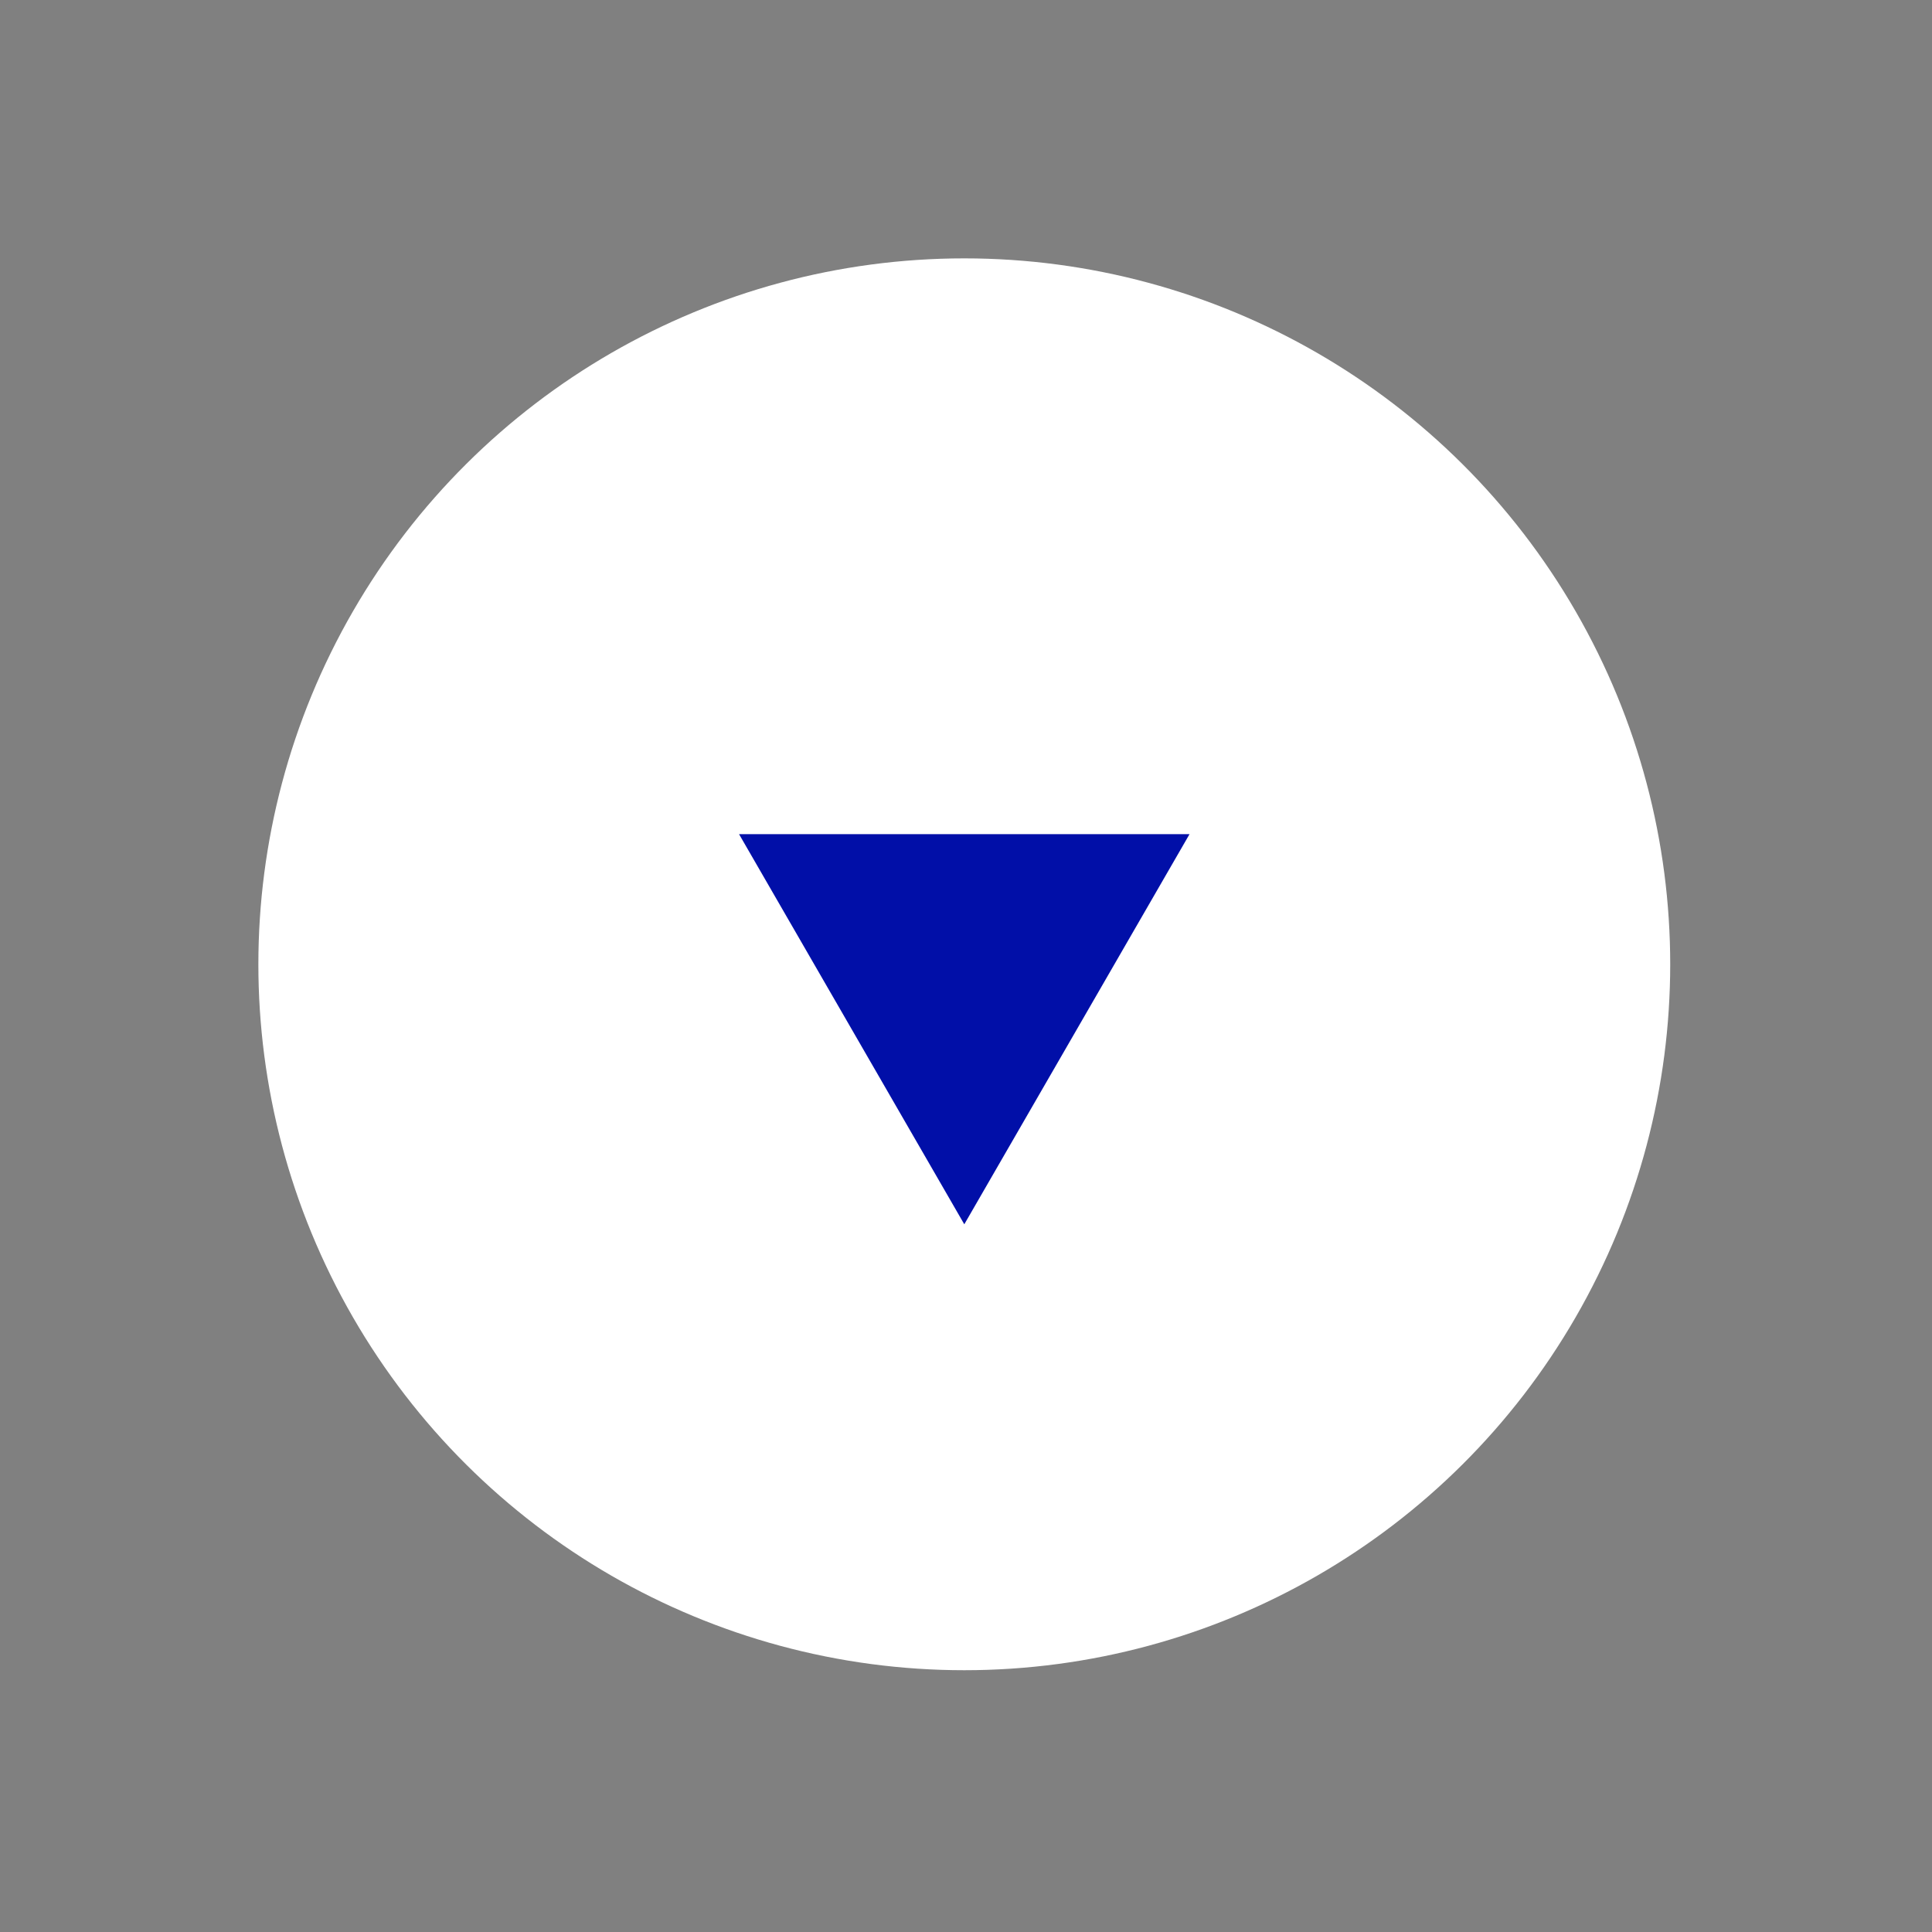 <svg width="26" height="26" viewBox="0 0 26 26" fill="none" xmlns="http://www.w3.org/2000/svg">
<rect x="0" y="0" width="26" height="26" fill="#808080" stroke="none"/>
<circle cx="12.977" cy="12.977" r="9.5" transform="rotate(-30 12.977 12.977)" fill="white"/>
<path d="M16.008 11.226L12.977 16.476L9.946 11.226L16.008 11.226Z" fill="#010FA8"/>
</svg>
